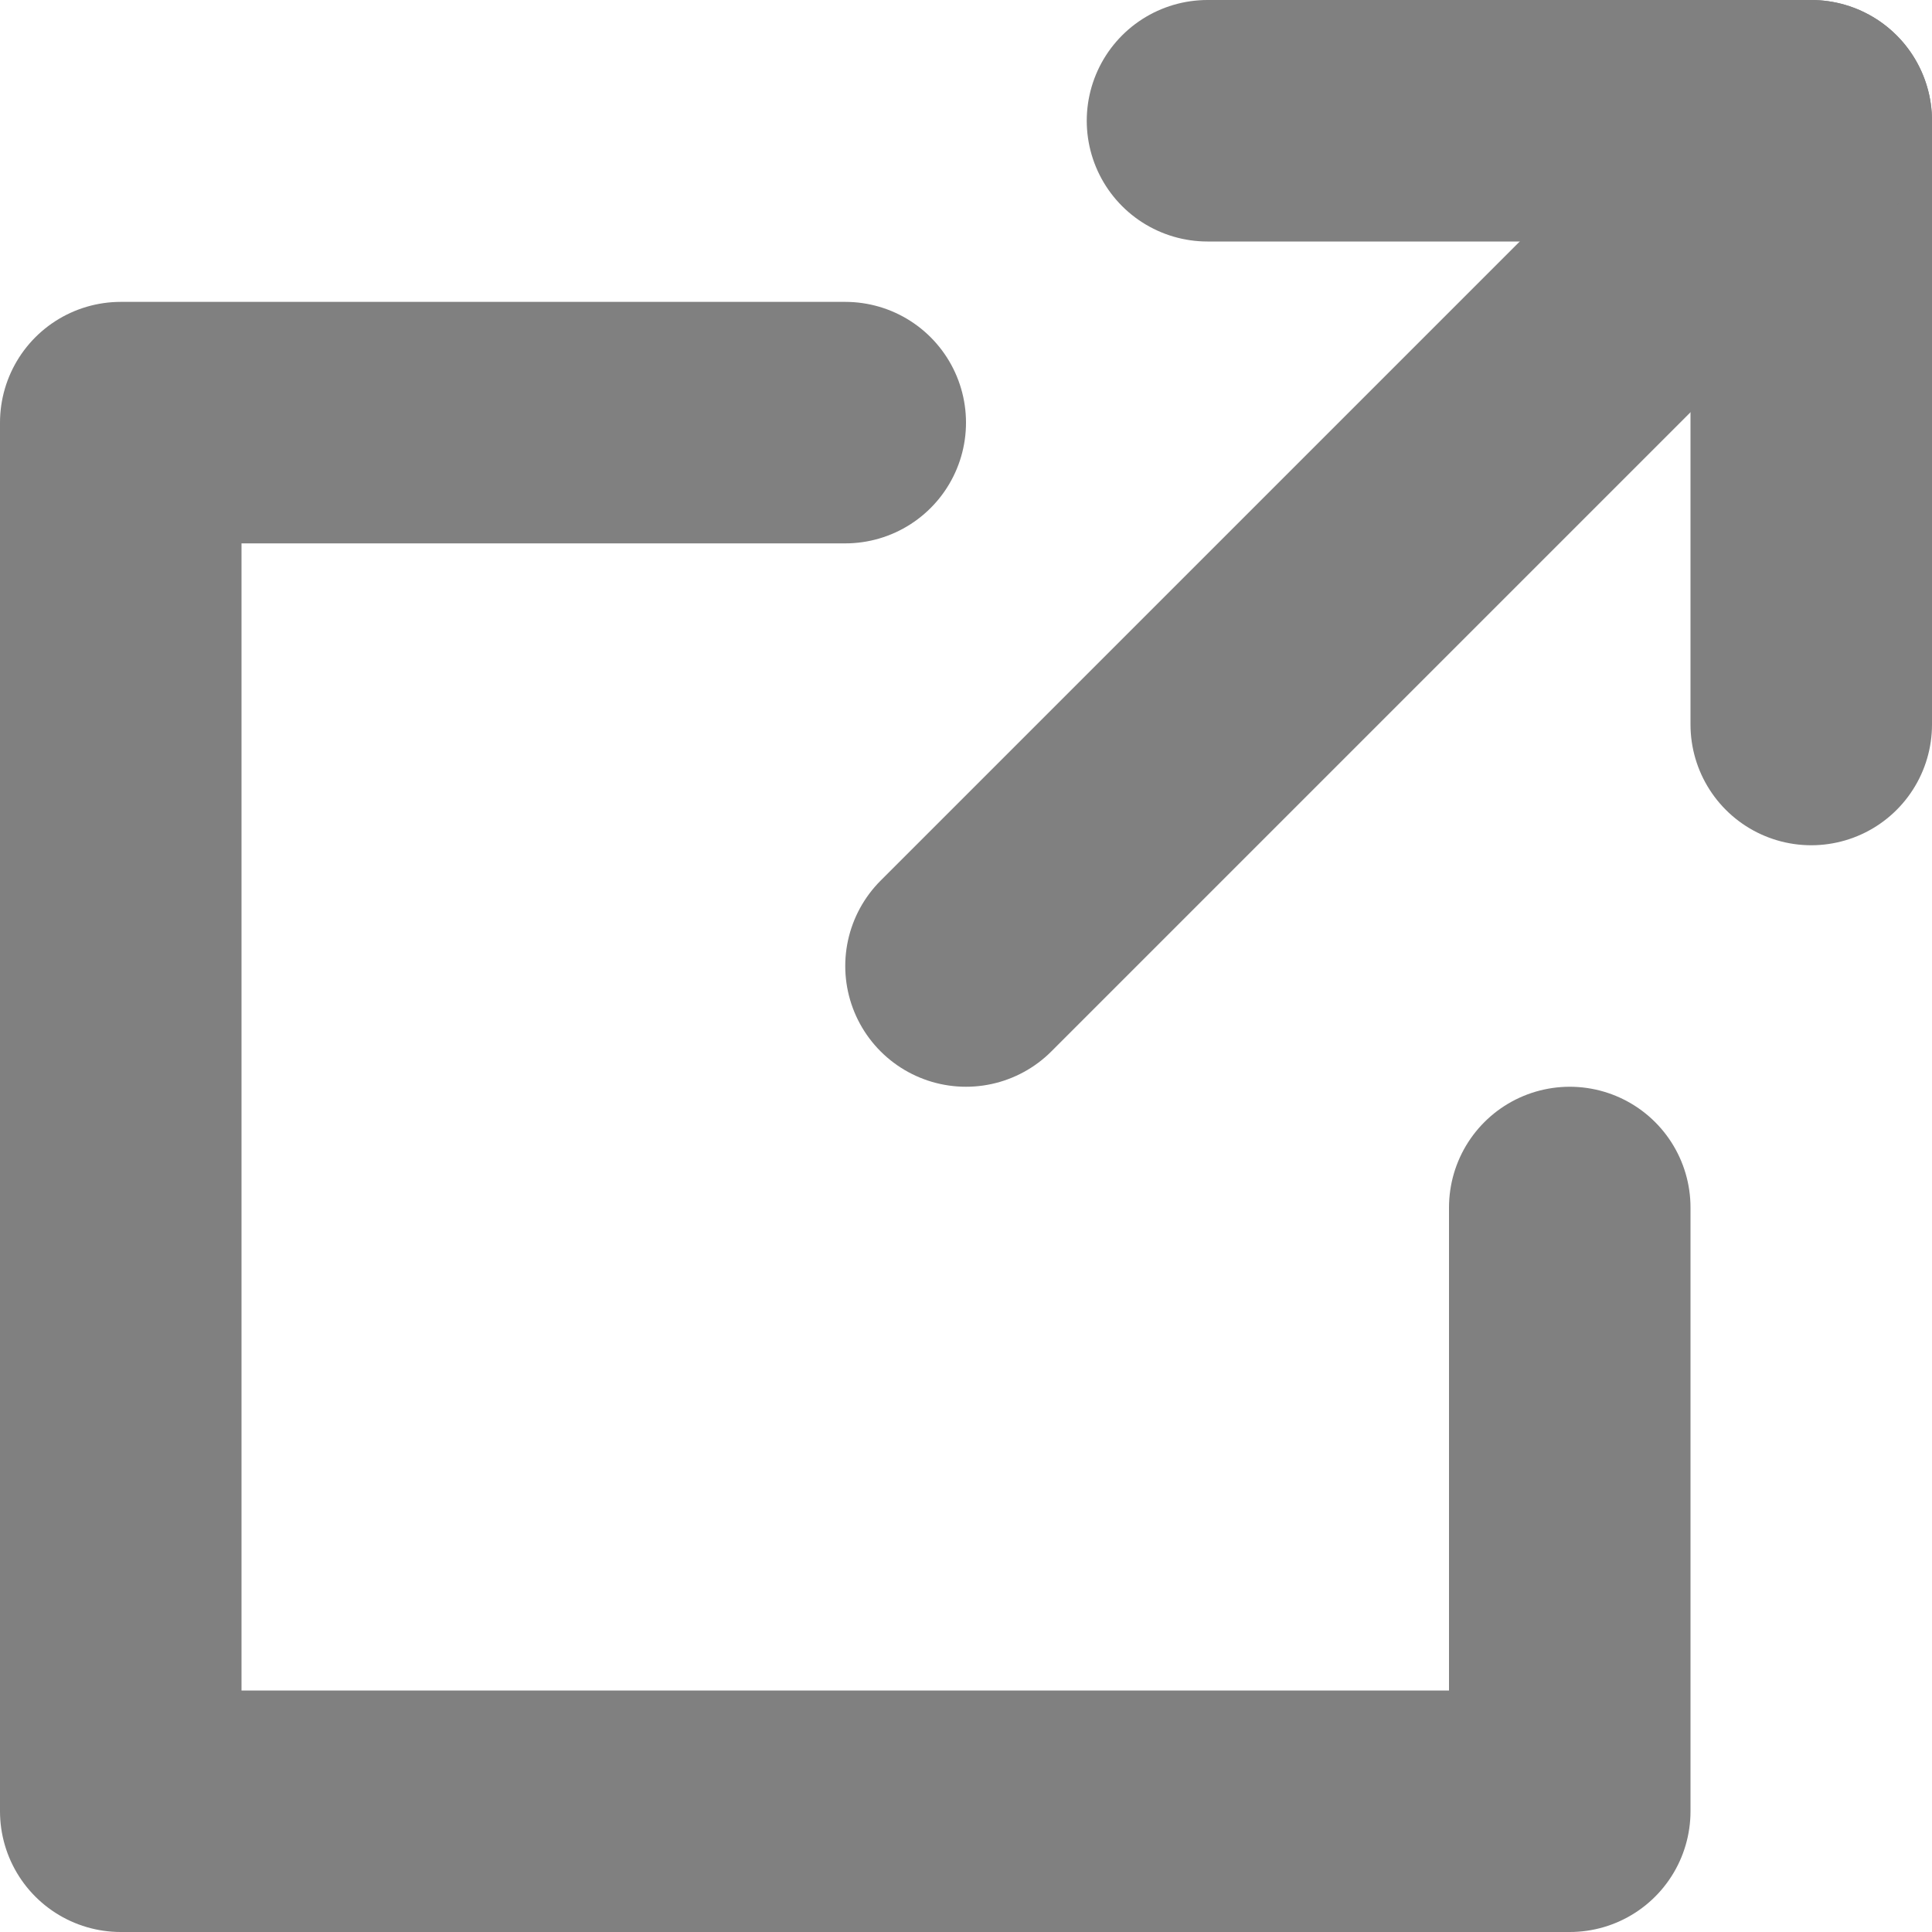<svg version="1.1"
    xmlns="http://www.w3.org/2000/svg"
    width="32" height="32"
    viewBox="0 0 32 32"
    preserveAspectRation="none">
<style>
.lines {
    fill: none;
    stroke: gray;
    stroke-width: 4px;
    stroke-linecap: round;
    stroke-linejoin: round;
}
</style>
<polyline class="lines"
    points="20,2 30,2 30,12"/>
<polyline class="lines"
    points="14,7 2,7 2,30 26,30 26,20"/>
<line class="lines"
    x1="16" y1="16" x2="30" y2="2"/>
</svg>